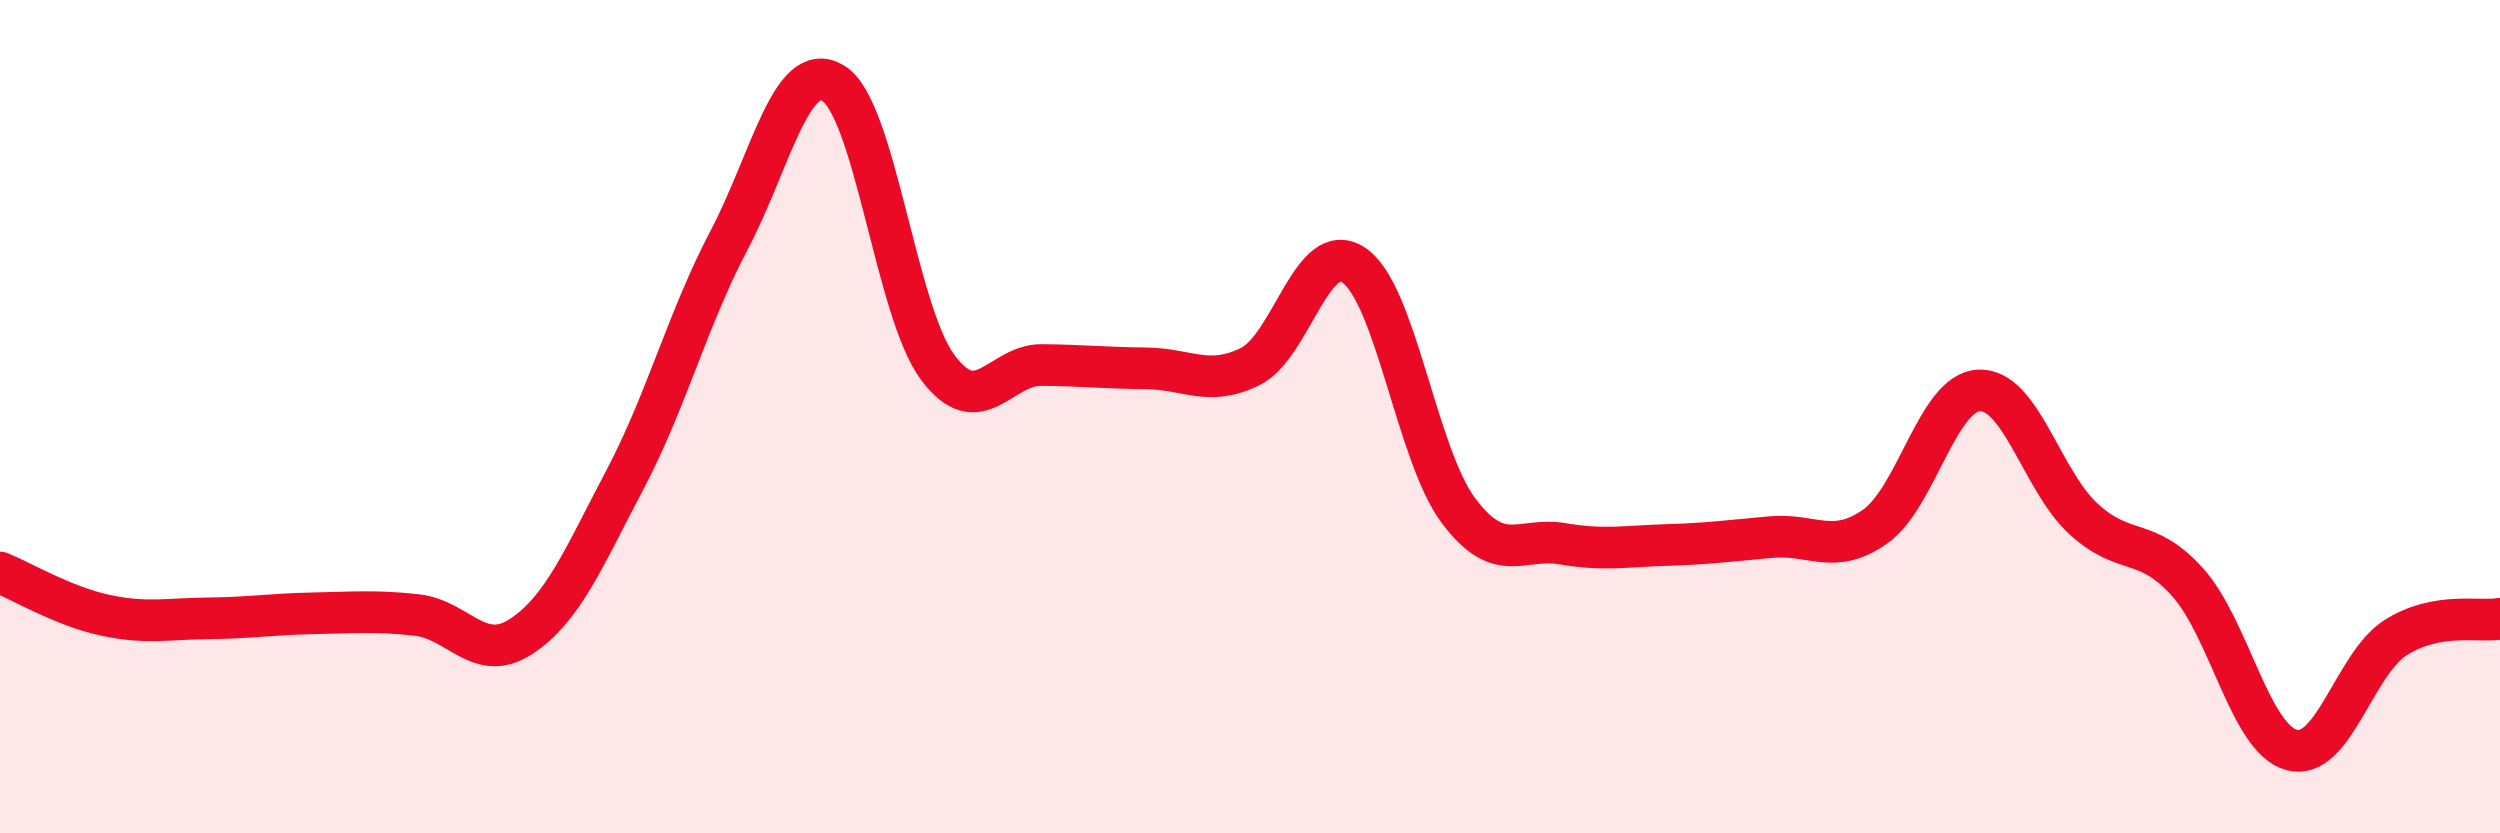 
    <svg width="60" height="20" viewBox="0 0 60 20" xmlns="http://www.w3.org/2000/svg">
      <path
        d="M 0,13.74 C 0.5,13.94 1.5,14.54 2.5,14.76 C 3.5,14.98 4,14.85 5,14.84 C 6,14.83 6.5,14.74 7.5,14.72 C 8.5,14.7 9,14.65 10,14.76 C 11,14.87 11.5,15.93 12.5,15.28 C 13.5,14.63 14,13.41 15,11.51 C 16,9.61 16.5,7.66 17.5,5.76 C 18.5,3.86 19,1.39 20,2 C 21,2.61 21.5,7.46 22.5,8.81 C 23.5,10.16 24,8.75 25,8.76 C 26,8.77 26.5,8.83 27.5,8.84 C 28.5,8.85 29,9.29 30,8.8 C 31,8.31 31.5,5.68 32.5,6.37 C 33.5,7.06 34,10.91 35,12.25 C 36,13.59 36.5,12.88 37.5,13.05 C 38.5,13.22 39,13.11 40,13.08 C 41,13.05 41.5,12.98 42.5,12.89 C 43.5,12.8 44,13.34 45,12.64 C 46,11.94 46.5,9.41 47.5,9.37 C 48.5,9.33 49,11.53 50,12.45 C 51,13.37 51.5,12.86 52.5,13.97 C 53.5,15.08 54,17.73 55,18 C 56,18.27 56.5,15.93 57.5,15.3 C 58.5,14.67 59.5,14.94 60,14.85L60 20L0 20Z"
        fill="#EB0A25"
        opacity="0.1"
        stroke-linecap="round"
        stroke-linejoin="round"
      />
      <path
        d="M 0,13.74 C 0.5,13.94 1.5,14.54 2.5,14.76 C 3.5,14.98 4,14.85 5,14.84 C 6,14.83 6.5,14.74 7.5,14.72 C 8.5,14.7 9,14.65 10,14.76 C 11,14.87 11.5,15.93 12.5,15.28 C 13.5,14.63 14,13.41 15,11.51 C 16,9.61 16.5,7.66 17.5,5.76 C 18.5,3.86 19,1.39 20,2 C 21,2.61 21.5,7.46 22.5,8.81 C 23.5,10.16 24,8.75 25,8.76 C 26,8.77 26.5,8.83 27.5,8.84 C 28.5,8.85 29,9.29 30,8.8 C 31,8.31 31.5,5.68 32.5,6.37 C 33.5,7.06 34,10.91 35,12.25 C 36,13.59 36.5,12.88 37.5,13.05 C 38.5,13.22 39,13.11 40,13.08 C 41,13.05 41.5,12.98 42.5,12.89 C 43.5,12.8 44,13.34 45,12.64 C 46,11.94 46.5,9.41 47.5,9.37 C 48.5,9.33 49,11.53 50,12.45 C 51,13.37 51.5,12.86 52.5,13.97 C 53.5,15.08 54,17.73 55,18 C 56,18.27 56.5,15.93 57.5,15.3 C 58.5,14.67 59.5,14.94 60,14.85"
        stroke="#EB0A25"
        stroke-width="1"
        fill="none"
        stroke-linecap="round"
        stroke-linejoin="round"
      />
    </svg>
  